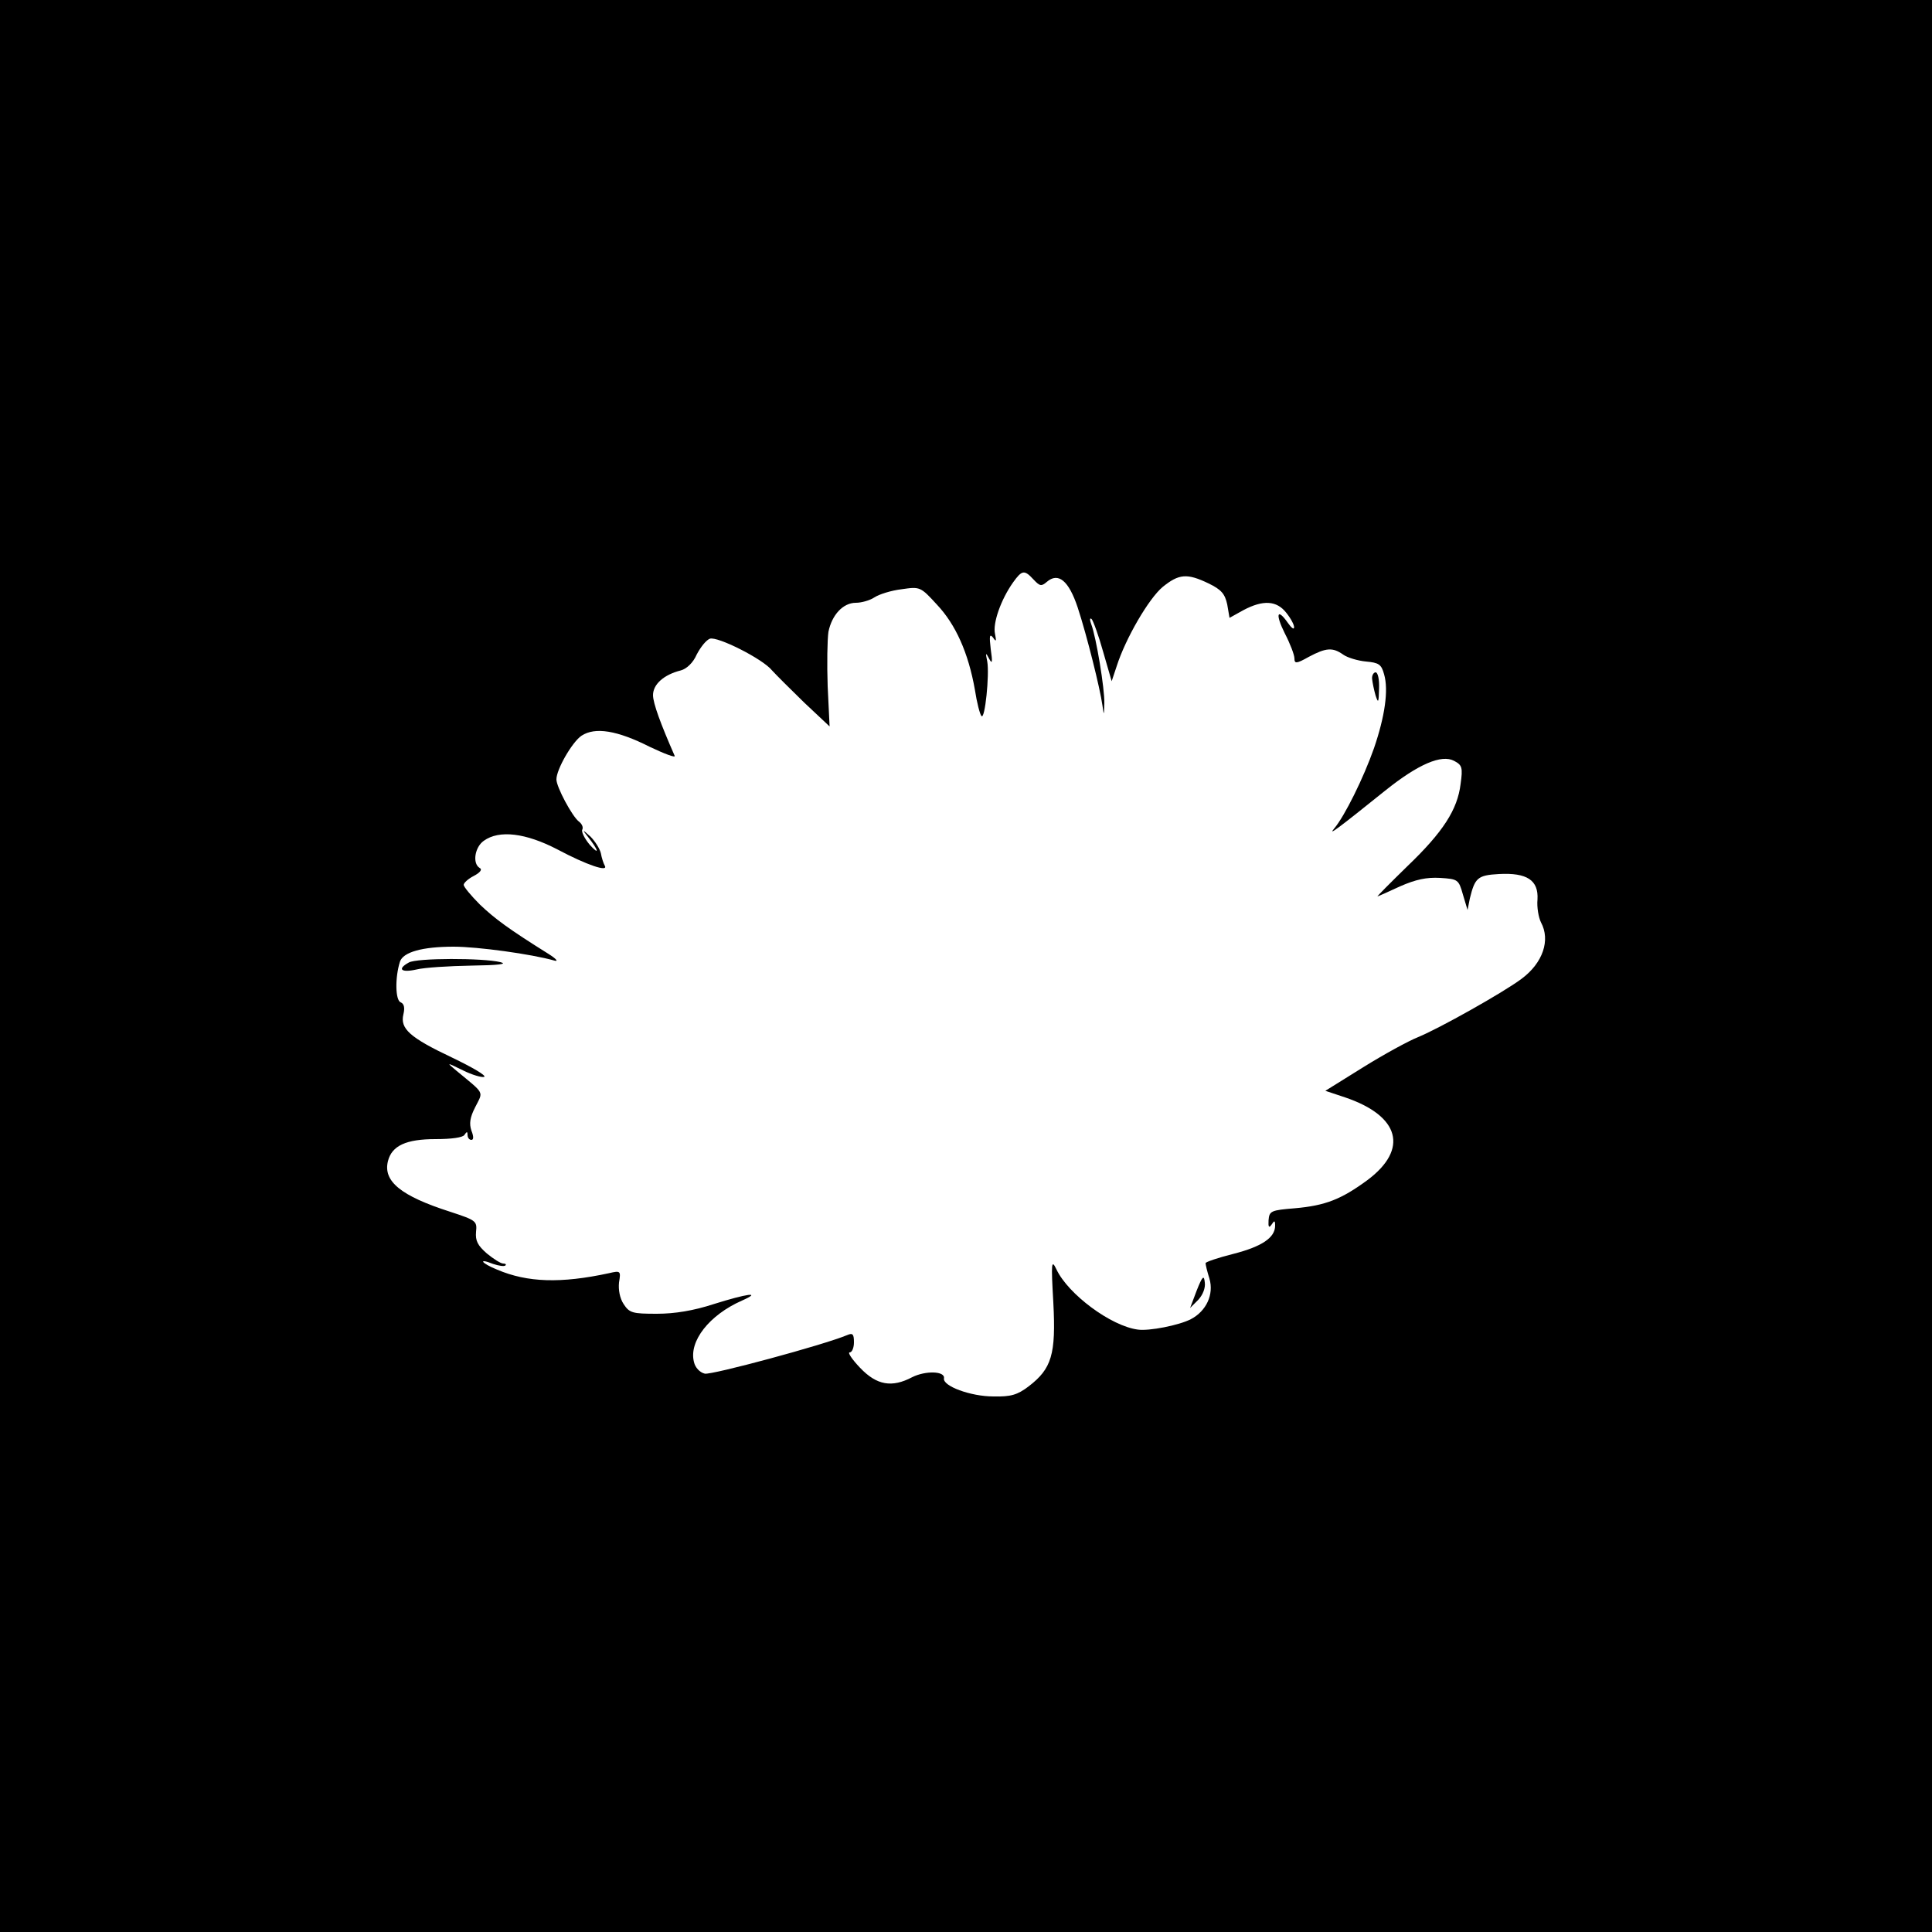<?xml version="1.0" standalone="no"?>
<!DOCTYPE svg PUBLIC "-//W3C//DTD SVG 20010904//EN"
 "http://www.w3.org/TR/2001/REC-SVG-20010904/DTD/svg10.dtd">
<svg version="1.0" xmlns="http://www.w3.org/2000/svg"
 width="500pt" height="500pt" viewBox="0 0 500 500"
 preserveAspectRatio="xMidYMid meet">

<g transform="translate(0,500) scale(0.1,-0.1)"
fill="#000000" stroke="none">
<path d="M0 2500 l0 -2500 2500 0 2500 0 0 2500 0 2500 -2500 0 -2500 0 0
-2500z m2675 1000 c16 -17 20 -18 34 -6 30 26 57 3 80 -66 24 -73 58 -210 64
-253 4 -28 4 -28 5 5 1 37 -21 171 -34 205 -4 11 -4 17 1 13 4 -4 18 -42 30
-85 l22 -76 13 39 c23 72 83 175 119 205 42 34 63 36 119 9 33 -16 42 -27 48
-54 l6 -35 36 20 c51 27 86 25 111 -7 12 -15 21 -32 20 -38 0 -6 -7 -1 -16 12
-28 40 -33 23 -8 -27 14 -27 25 -56 25 -65 0 -14 5 -14 37 4 45 24 62 25 89 6
11 -8 38 -16 59 -18 33 -3 40 -7 47 -33 12 -41 2 -109 -26 -191 -27 -77 -76
-176 -103 -208 -18 -21 10 0 132 98 86 69 146 94 178 77 21 -11 23 -17 17 -60
-8 -66 -45 -124 -138 -213 -44 -43 -79 -78 -77 -78 1 0 28 12 58 26 41 18 69
24 104 22 46 -3 48 -4 59 -43 l12 -40 6 30 c13 53 20 60 75 63 73 4 103 -16
100 -66 -2 -20 3 -47 9 -59 25 -46 5 -105 -50 -146 -48 -36 -216 -130 -268
-151 -25 -10 -89 -45 -142 -78 l-98 -61 51 -17 c142 -48 165 -134 58 -214 -68
-50 -109 -66 -188 -73 -62 -5 -66 -7 -68 -31 -1 -18 1 -21 8 -11 7 11 9 11 9
-3 0 -31 -34 -54 -108 -73 -40 -10 -72 -21 -72 -24 0 -4 4 -21 10 -40 12 -41
-8 -84 -48 -105 -31 -16 -108 -31 -137 -27 -70 9 -181 92 -211 156 -13 27 -14
18 -8 -86 7 -134 -4 -171 -64 -217 -29 -22 -46 -27 -91 -26 -59 0 -132 27
-128 47 3 19 -48 20 -82 3 -53 -28 -92 -21 -135 24 -21 22 -33 40 -27 40 6 0
11 12 11 26 0 21 -3 25 -17 19 -62 -26 -352 -104 -369 -100 -13 3 -25 16 -28
30 -14 54 40 122 124 159 54 24 13 18 -73 -9 -52 -17 -101 -25 -147 -25 -63 0
-71 2 -86 25 -10 15 -14 37 -12 56 5 30 4 31 -26 24 -125 -27 -211 -24 -289 9
-42 17 -51 31 -11 15 15 -5 29 -7 32 -4 3 3 0 5 -6 5 -6 0 -25 12 -42 26 -24
21 -30 33 -28 56 3 28 0 30 -67 52 -128 41 -174 79 -161 131 10 40 47 57 123
57 41 0 71 4 75 11 6 9 8 9 8 0 0 -7 4 -13 10 -13 6 0 6 9 0 24 -6 18 -4 34
10 61 21 42 26 32 -50 95 -25 21 -25 21 18 0 24 -12 49 -19 55 -17 7 3 -31 25
-83 50 -110 52 -135 75 -126 112 4 17 2 27 -7 31 -14 5 -15 64 -2 105 8 25 58
39 139 39 62 0 201 -19 261 -36 11 -3 4 5 -15 17 -104 65 -139 91 -178 128
-23 23 -42 46 -42 51 0 5 12 16 26 23 17 9 23 17 15 21 -19 12 -12 54 11 70
40 29 109 20 190 -22 77 -41 134 -60 123 -42 -3 5 -8 20 -10 32 -3 12 -15 31
-27 43 -21 19 -22 19 -7 0 28 -35 32 -51 5 -21 -14 17 -22 34 -19 39 3 6 -1
15 -9 21 -17 13 -58 89 -58 109 0 26 41 97 65 113 35 23 92 14 177 -29 38 -18
67 -29 64 -23 -36 82 -56 136 -56 157 0 28 28 53 72 64 15 4 32 20 41 41 10
19 24 37 34 41 19 7 137 -52 161 -82 10 -11 47 -48 83 -83 l66 -62 -5 104 c-2
57 -1 121 2 141 9 44 38 75 71 75 14 0 36 6 48 14 12 8 44 18 70 21 48 7 49 7
92 -40 48 -51 81 -124 98 -220 5 -33 13 -64 17 -68 9 -11 21 107 15 141 -5 24
-4 24 5 7 8 -15 9 -9 4 25 -4 34 -3 41 6 30 8 -12 9 -10 5 10 -6 27 15 88 47
133 23 32 29 33 53 7z"/>
<path d="M3551 3243 c1 -10 5 -29 9 -43 7 -21 8 -19 9 18 1 23 -3 42 -9 42 -5
0 -10 -8 -9 -17z"/>
<path d="M1058 2509 c-31 -17 -20 -27 20 -18 20 5 84 9 142 10 70 1 95 4 75 9
-45 11 -217 11 -237 -1z"/>
<path d="M3097 1660 l-17 -45 21 21 c12 13 19 31 17 45 -2 20 -6 17 -21 -21z"/>
</g>
</svg>
